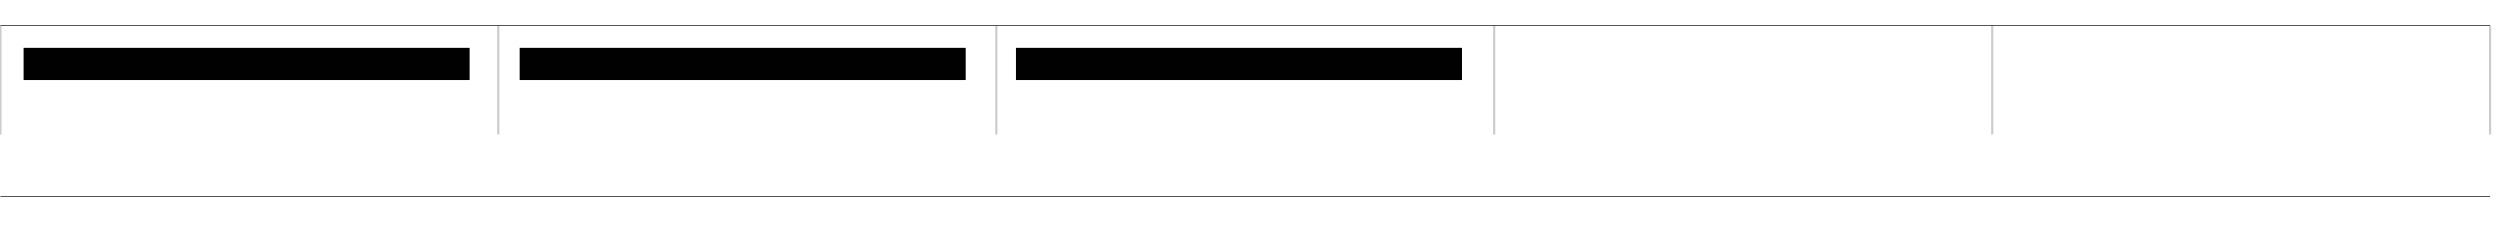 <?xml version="1.0" encoding="UTF-8"?>
<svg xmlns="http://www.w3.org/2000/svg" version="1.1" viewBox="0 0 1133.9 102.7">
  <defs>
    <style>
      .cls-1 {
        fill: #010101;
      }

      .cls-2 {
        stroke-width: .3px;
      }

      .cls-2, .cls-3 {
        fill: none;
        stroke: #010101;
        stroke-miterlimit: 10;
      }

      .cls-3 {
        opacity: .2;
      }
    </style>
  </defs>
  <!-- Generator: Adobe Illustrator 28.7.6, SVG Export Plug-In . SVG Version: 1.2.0 Build 188)  -->
  <g>
    <g id="Layer_1">
      <line class="cls-2" x1=".2" y1="11.5" x2="1129.4" y2="11.5"/>
      <line class="cls-2" x1=".2" y1="89.2" x2="1129.4" y2="89.2"/>
      <g>
        <line class="cls-3" x1=".2" y1="11.6" x2=".2" y2="61"/>
        <line class="cls-3" x1="226" y1="11.6" x2="226" y2="61"/>
        <line class="cls-3" x1="451.9" y1="11.6" x2="451.9" y2="61"/>
        <line class="cls-3" x1="677.7" y1="11.6" x2="677.7" y2="61"/>
        <line class="cls-3" x1="903.6" y1="11.6" x2="903.6" y2="61"/>
        <line class="cls-3" x1="1129.4" y1="11.6" x2="1129.4" y2="61"/>
      </g>
      <rect class="cls-1" x="10.7" y="21.7" width="202.3" height="14.6"/>
      <rect class="cls-1" x="235.7" y="21.7" width="202.3" height="14.6"/>
      <rect class="cls-1" x="460.8" y="21.7" width="202.3" height="14.6"/>
    </g>
  </g>
</svg>